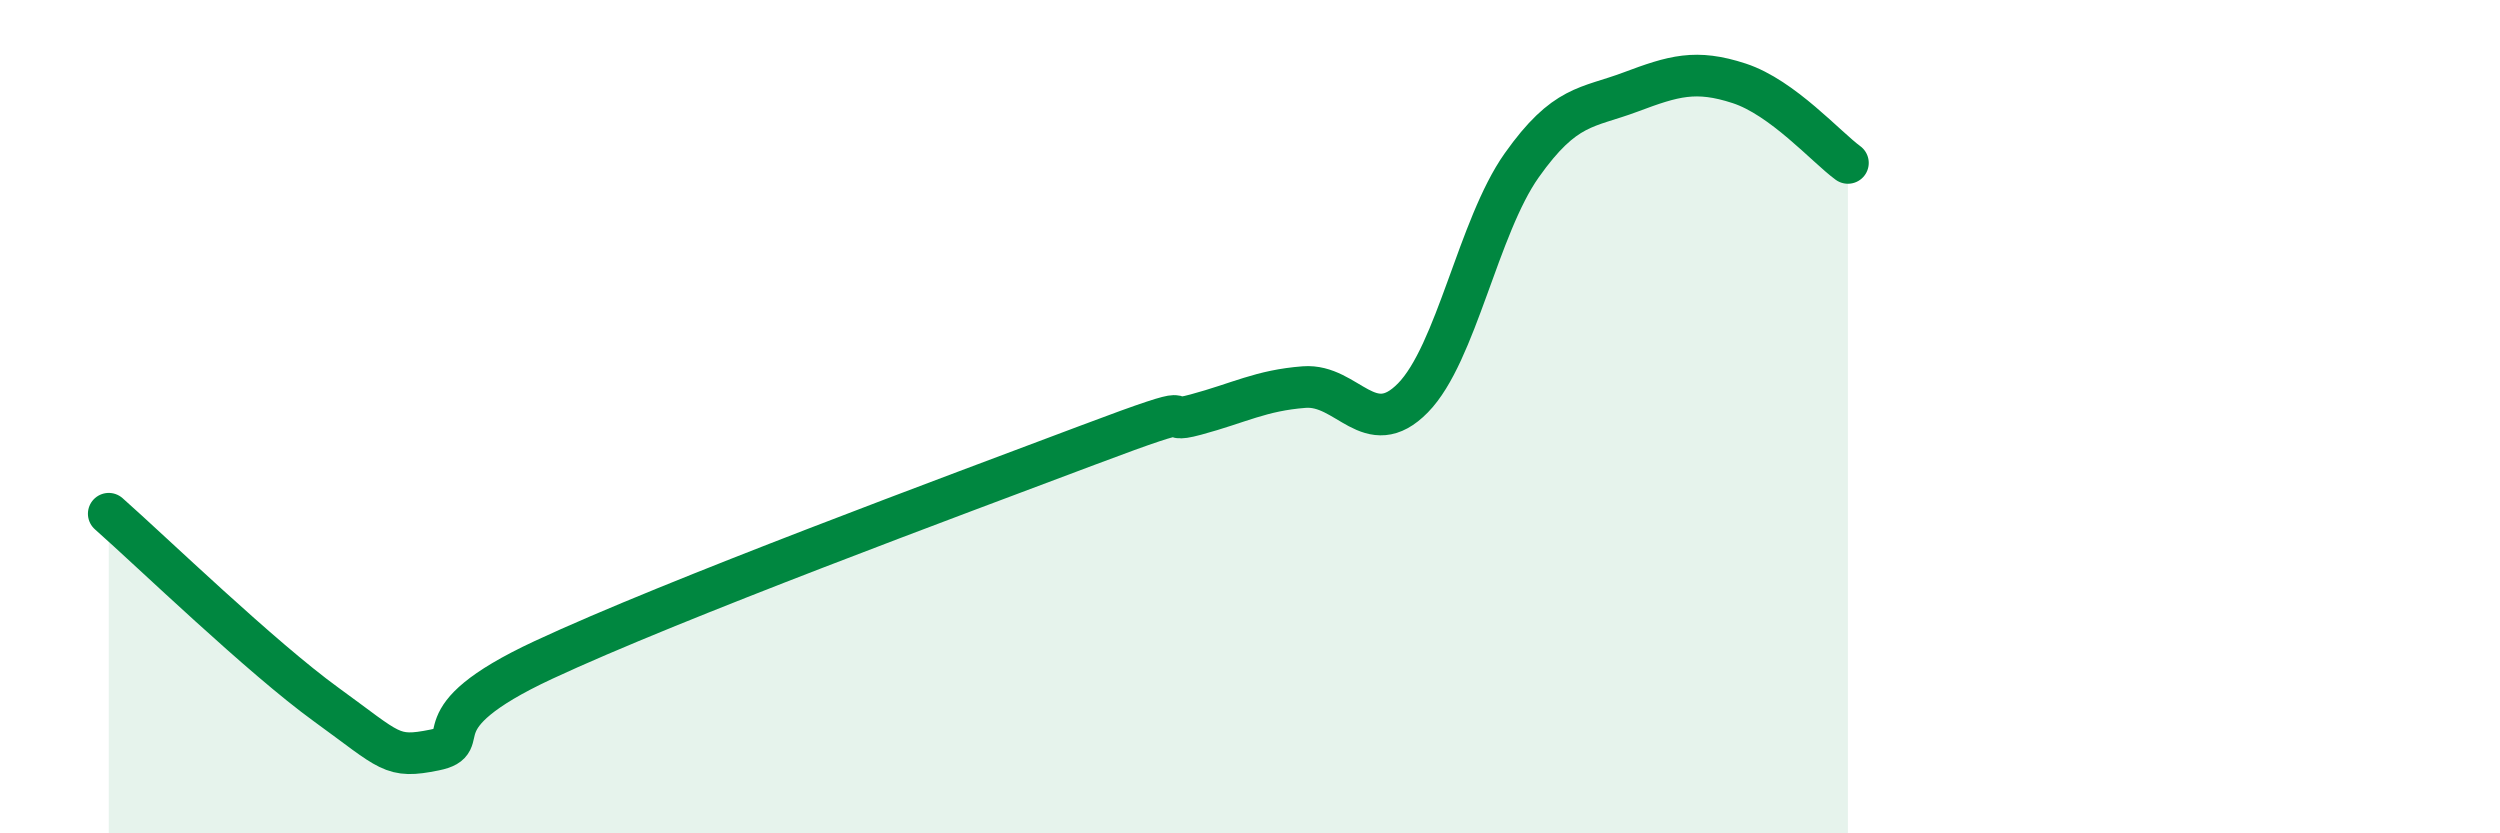 
    <svg width="60" height="20" viewBox="0 0 60 20" xmlns="http://www.w3.org/2000/svg">
      <path
        d="M 2.61,12.33 C 3.65,13.25 6.27,15.78 7.83,16.91 C 9.39,18.04 9.39,18.21 10.43,18 C 11.47,17.79 9.91,17.3 13.04,15.84 C 16.17,14.38 22.96,11.87 26.09,10.69 C 29.22,9.51 27.66,10.23 28.7,9.95 C 29.74,9.67 30.26,9.37 31.3,9.29 C 32.34,9.21 32.87,10.61 33.91,9.55 C 34.95,8.49 35.48,5.44 36.52,3.97 C 37.56,2.5 38.09,2.6 39.13,2.21 C 40.17,1.82 40.7,1.66 41.74,2 C 42.78,2.34 43.83,3.53 44.35,3.91L44.35 20L2.61 20Z"
        fill="#008740"
        opacity="0.1"
        stroke-linecap="round"
        stroke-linejoin="round"
      />
      <path
        d="M 2.61,12.33 C 3.65,13.25 6.27,15.78 7.83,16.91 C 9.39,18.04 9.39,18.21 10.43,18 C 11.47,17.79 9.91,17.3 13.04,15.84 C 16.17,14.38 22.96,11.87 26.09,10.69 C 29.22,9.51 27.66,10.23 28.7,9.95 C 29.74,9.67 30.26,9.37 31.3,9.29 C 32.34,9.21 32.87,10.61 33.91,9.55 C 34.95,8.49 35.48,5.44 36.52,3.97 C 37.56,2.5 38.09,2.6 39.13,2.21 C 40.17,1.82 40.7,1.66 41.74,2 C 42.78,2.34 43.83,3.53 44.35,3.91"
        stroke="#008740"
        stroke-width="1"
        fill="none"
        stroke-linecap="round"
        stroke-linejoin="round"
      />
    </svg>
  